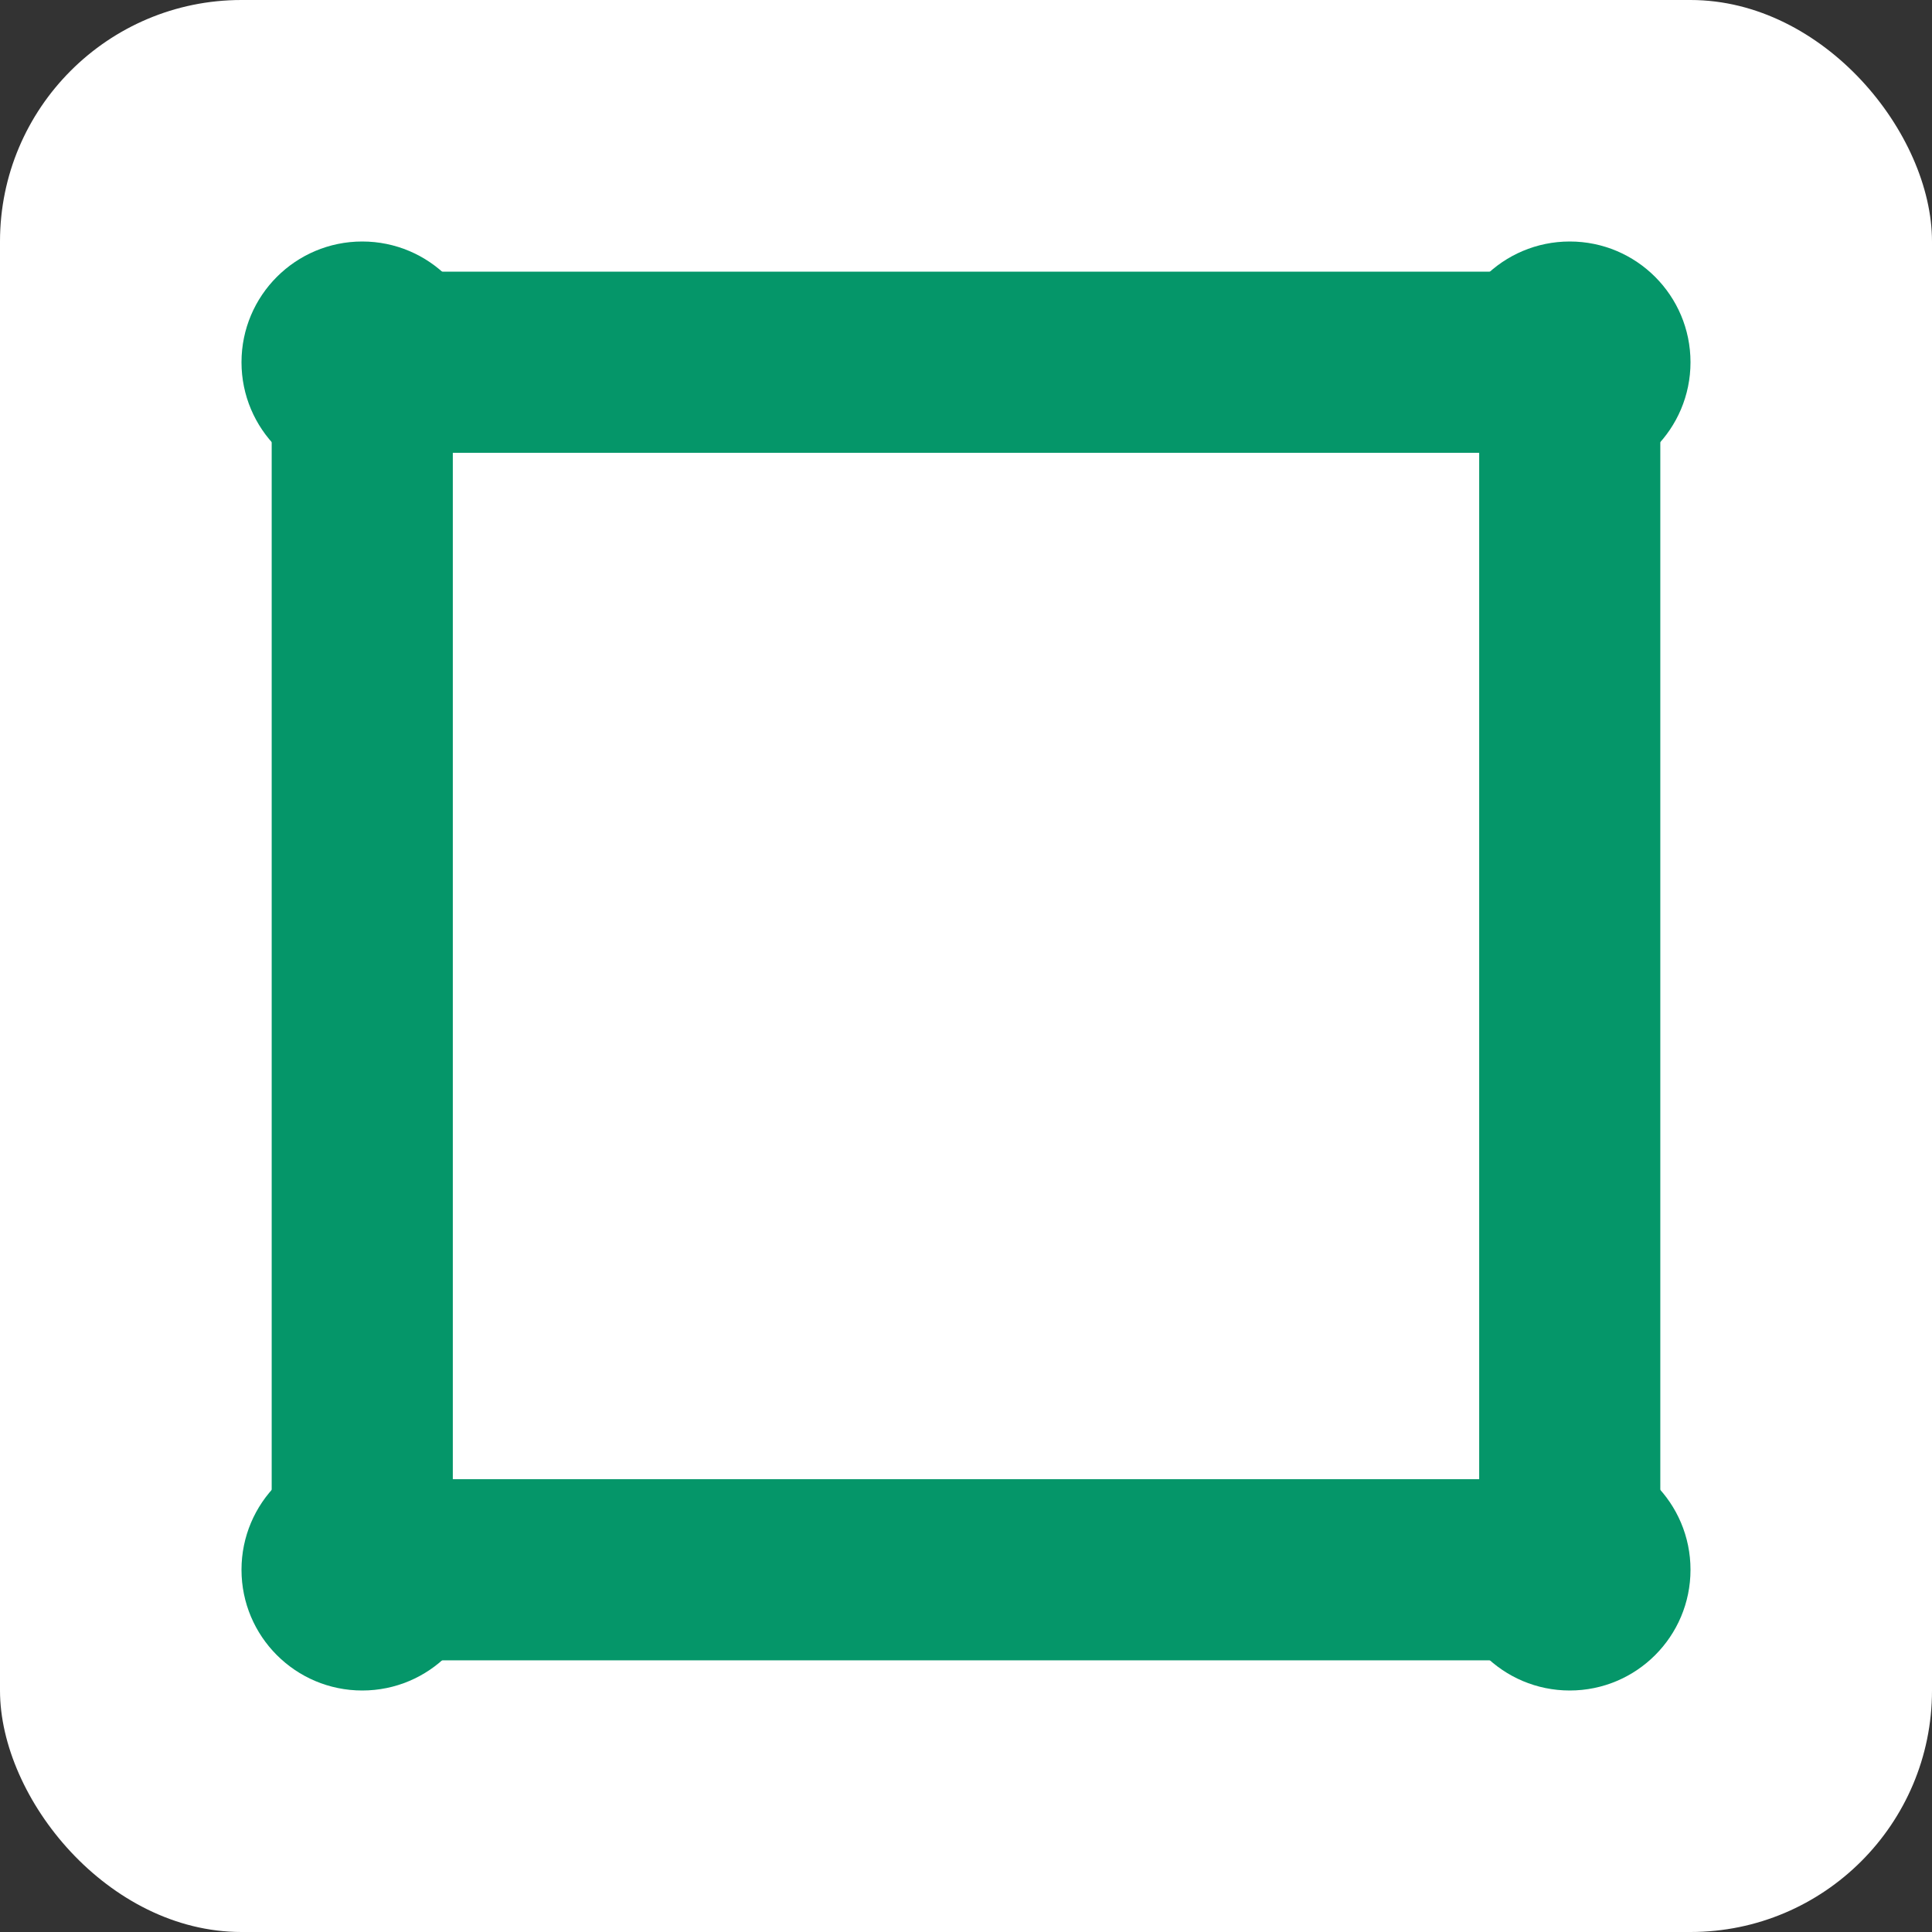 <svg xmlns="http://www.w3.org/2000/svg" viewBox="0 0 16 16" fill="none">
  <rect x="0" y="0" width="16" height="16" fill="#333333" stroke="none"/>
  <!-- Optimized 16x16 version for browser tabs -->
  <rect width="16" height="16" fill="white" rx="2"/>

  <!-- Frame outline -->
  <rect x="3" y="3" width="10" height="10"
        stroke="#059669"
        stroke-width="1.5"
        fill="none"
        rx="0.5"/>

  <!-- Corner dots -->
  <circle cx="3" cy="3" r="1" fill="#059669"/>
  <circle cx="13" cy="3" r="1" fill="#059669"/>
  <circle cx="3" cy="13" r="1" fill="#059669"/>
  <circle cx="13" cy="13" r="1" fill="#059669"/>
</svg>
